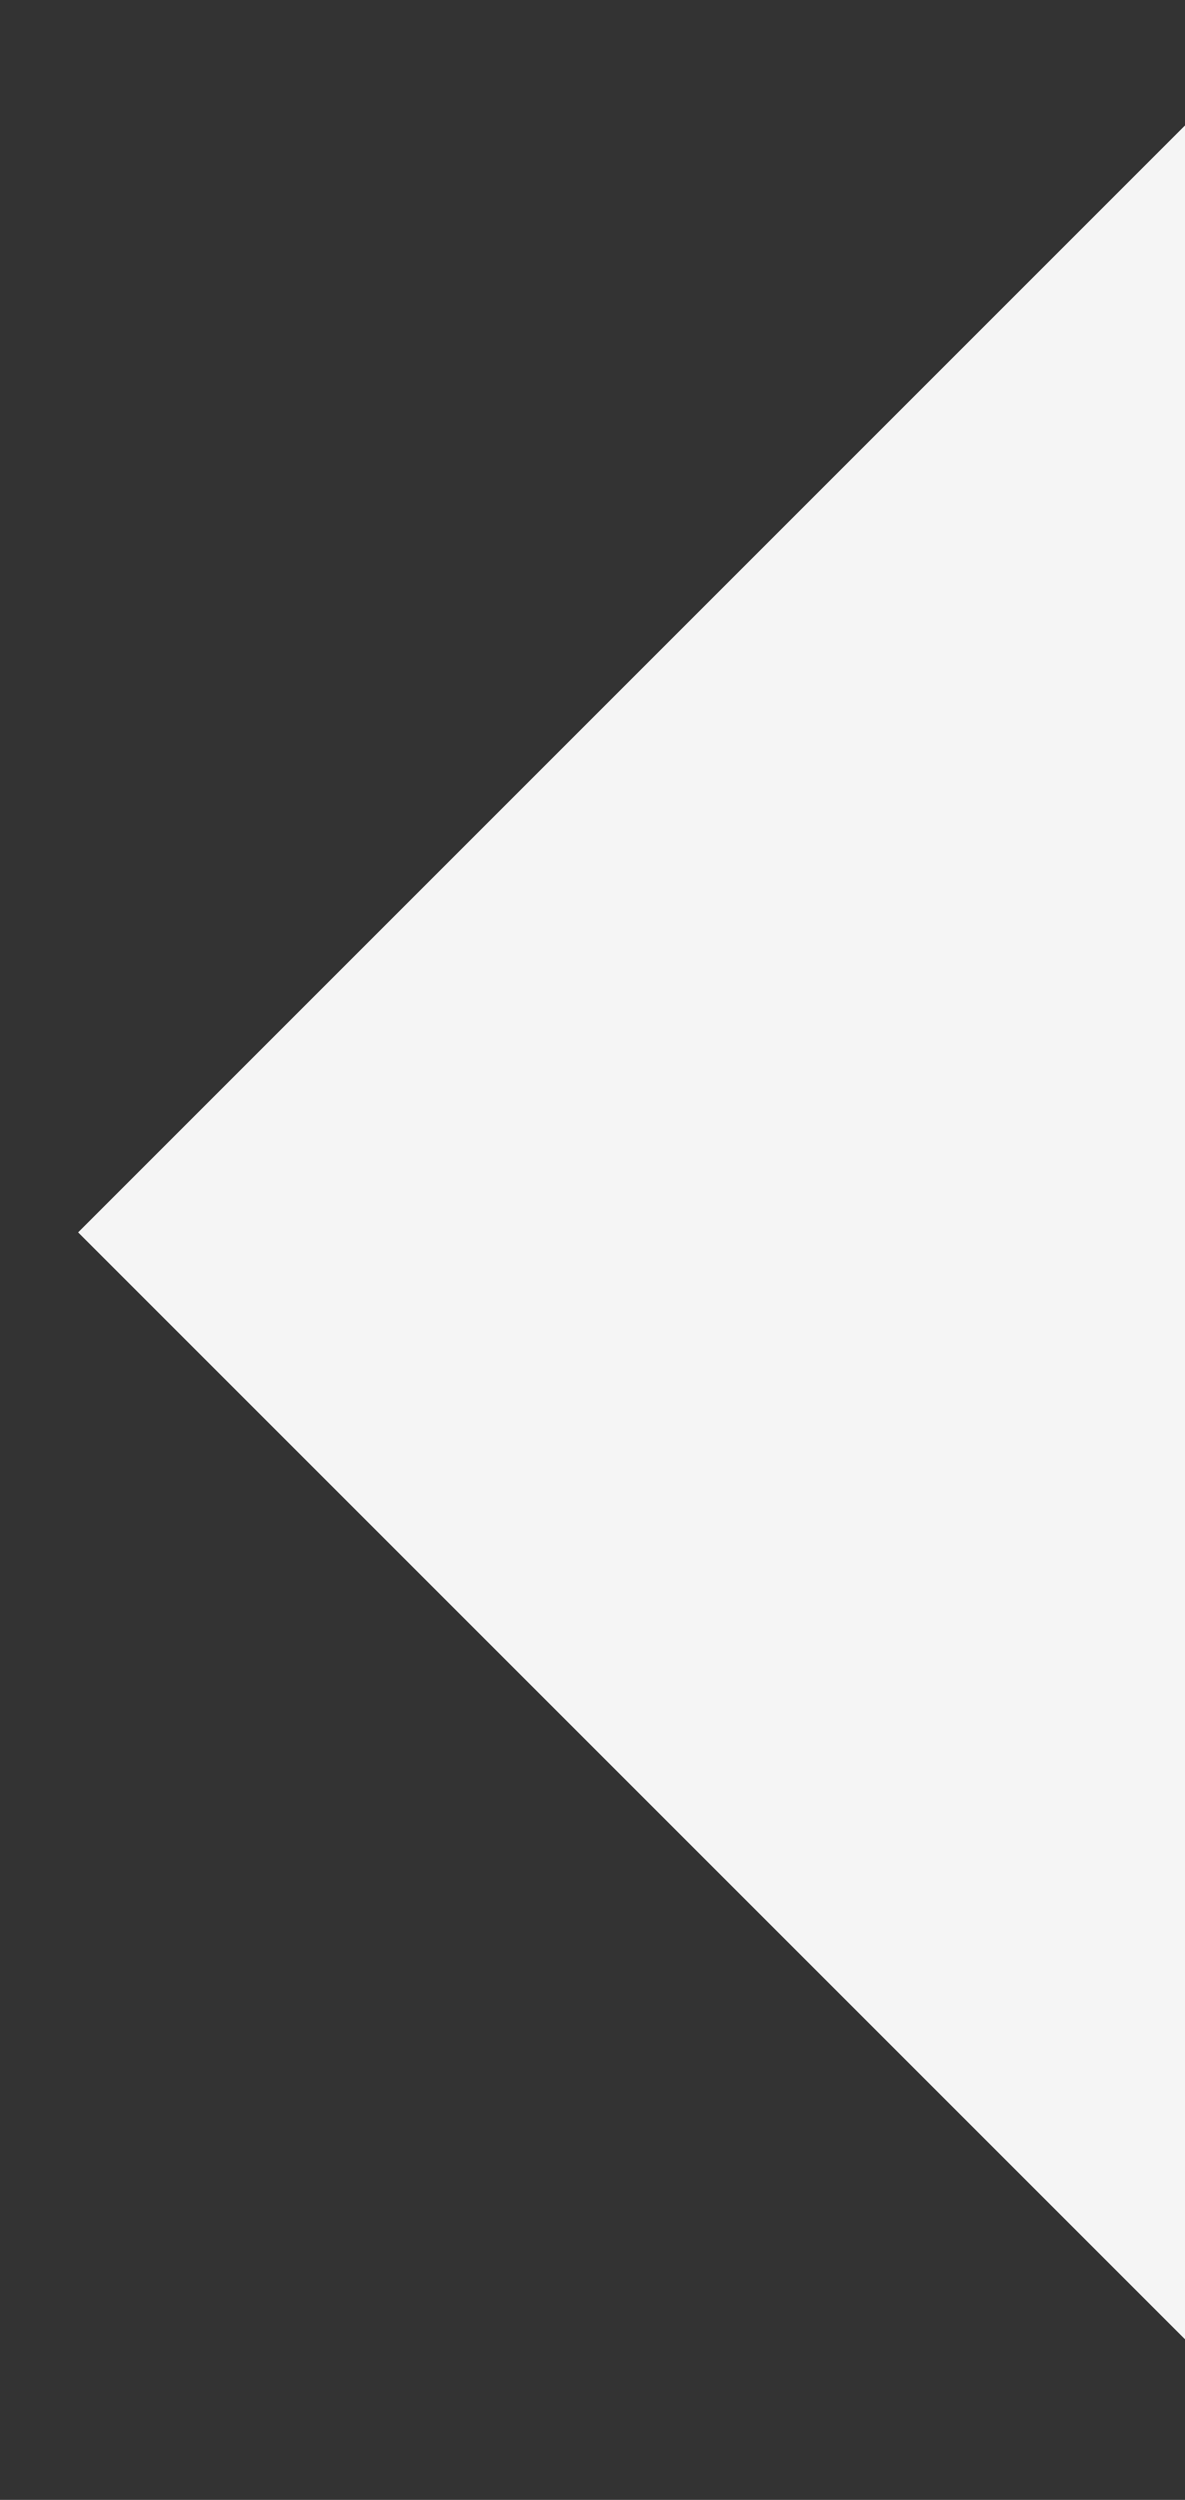 <?xml version="1.0" encoding="utf-8"?>
<!-- Generator: Adobe Illustrator 24.1.2, SVG Export Plug-In . SVG Version: 6.00 Build 0)  -->
<svg version="1.1" id="Layer_1" xmlns="http://www.w3.org/2000/svg" xmlns:xlink="http://www.w3.org/1999/xlink" x="0px" y="0px"
	 width="137px" height="289px" viewBox="0 0 137 289" style="enable-background:new 0 0 137 289;" xml:space="preserve">
<rect x="0" y="0" width="137" height="289" fill="#333333" stroke="none"/>
<style type="text/css">
	.st0{fill:#F5F5F5;}
</style>
<rect x="46.5" y="52" transform="matrix(0.707 0.707 -0.707 0.707 140.889 -55.136)" class="st0" width="181" height="181"/>
</svg>
